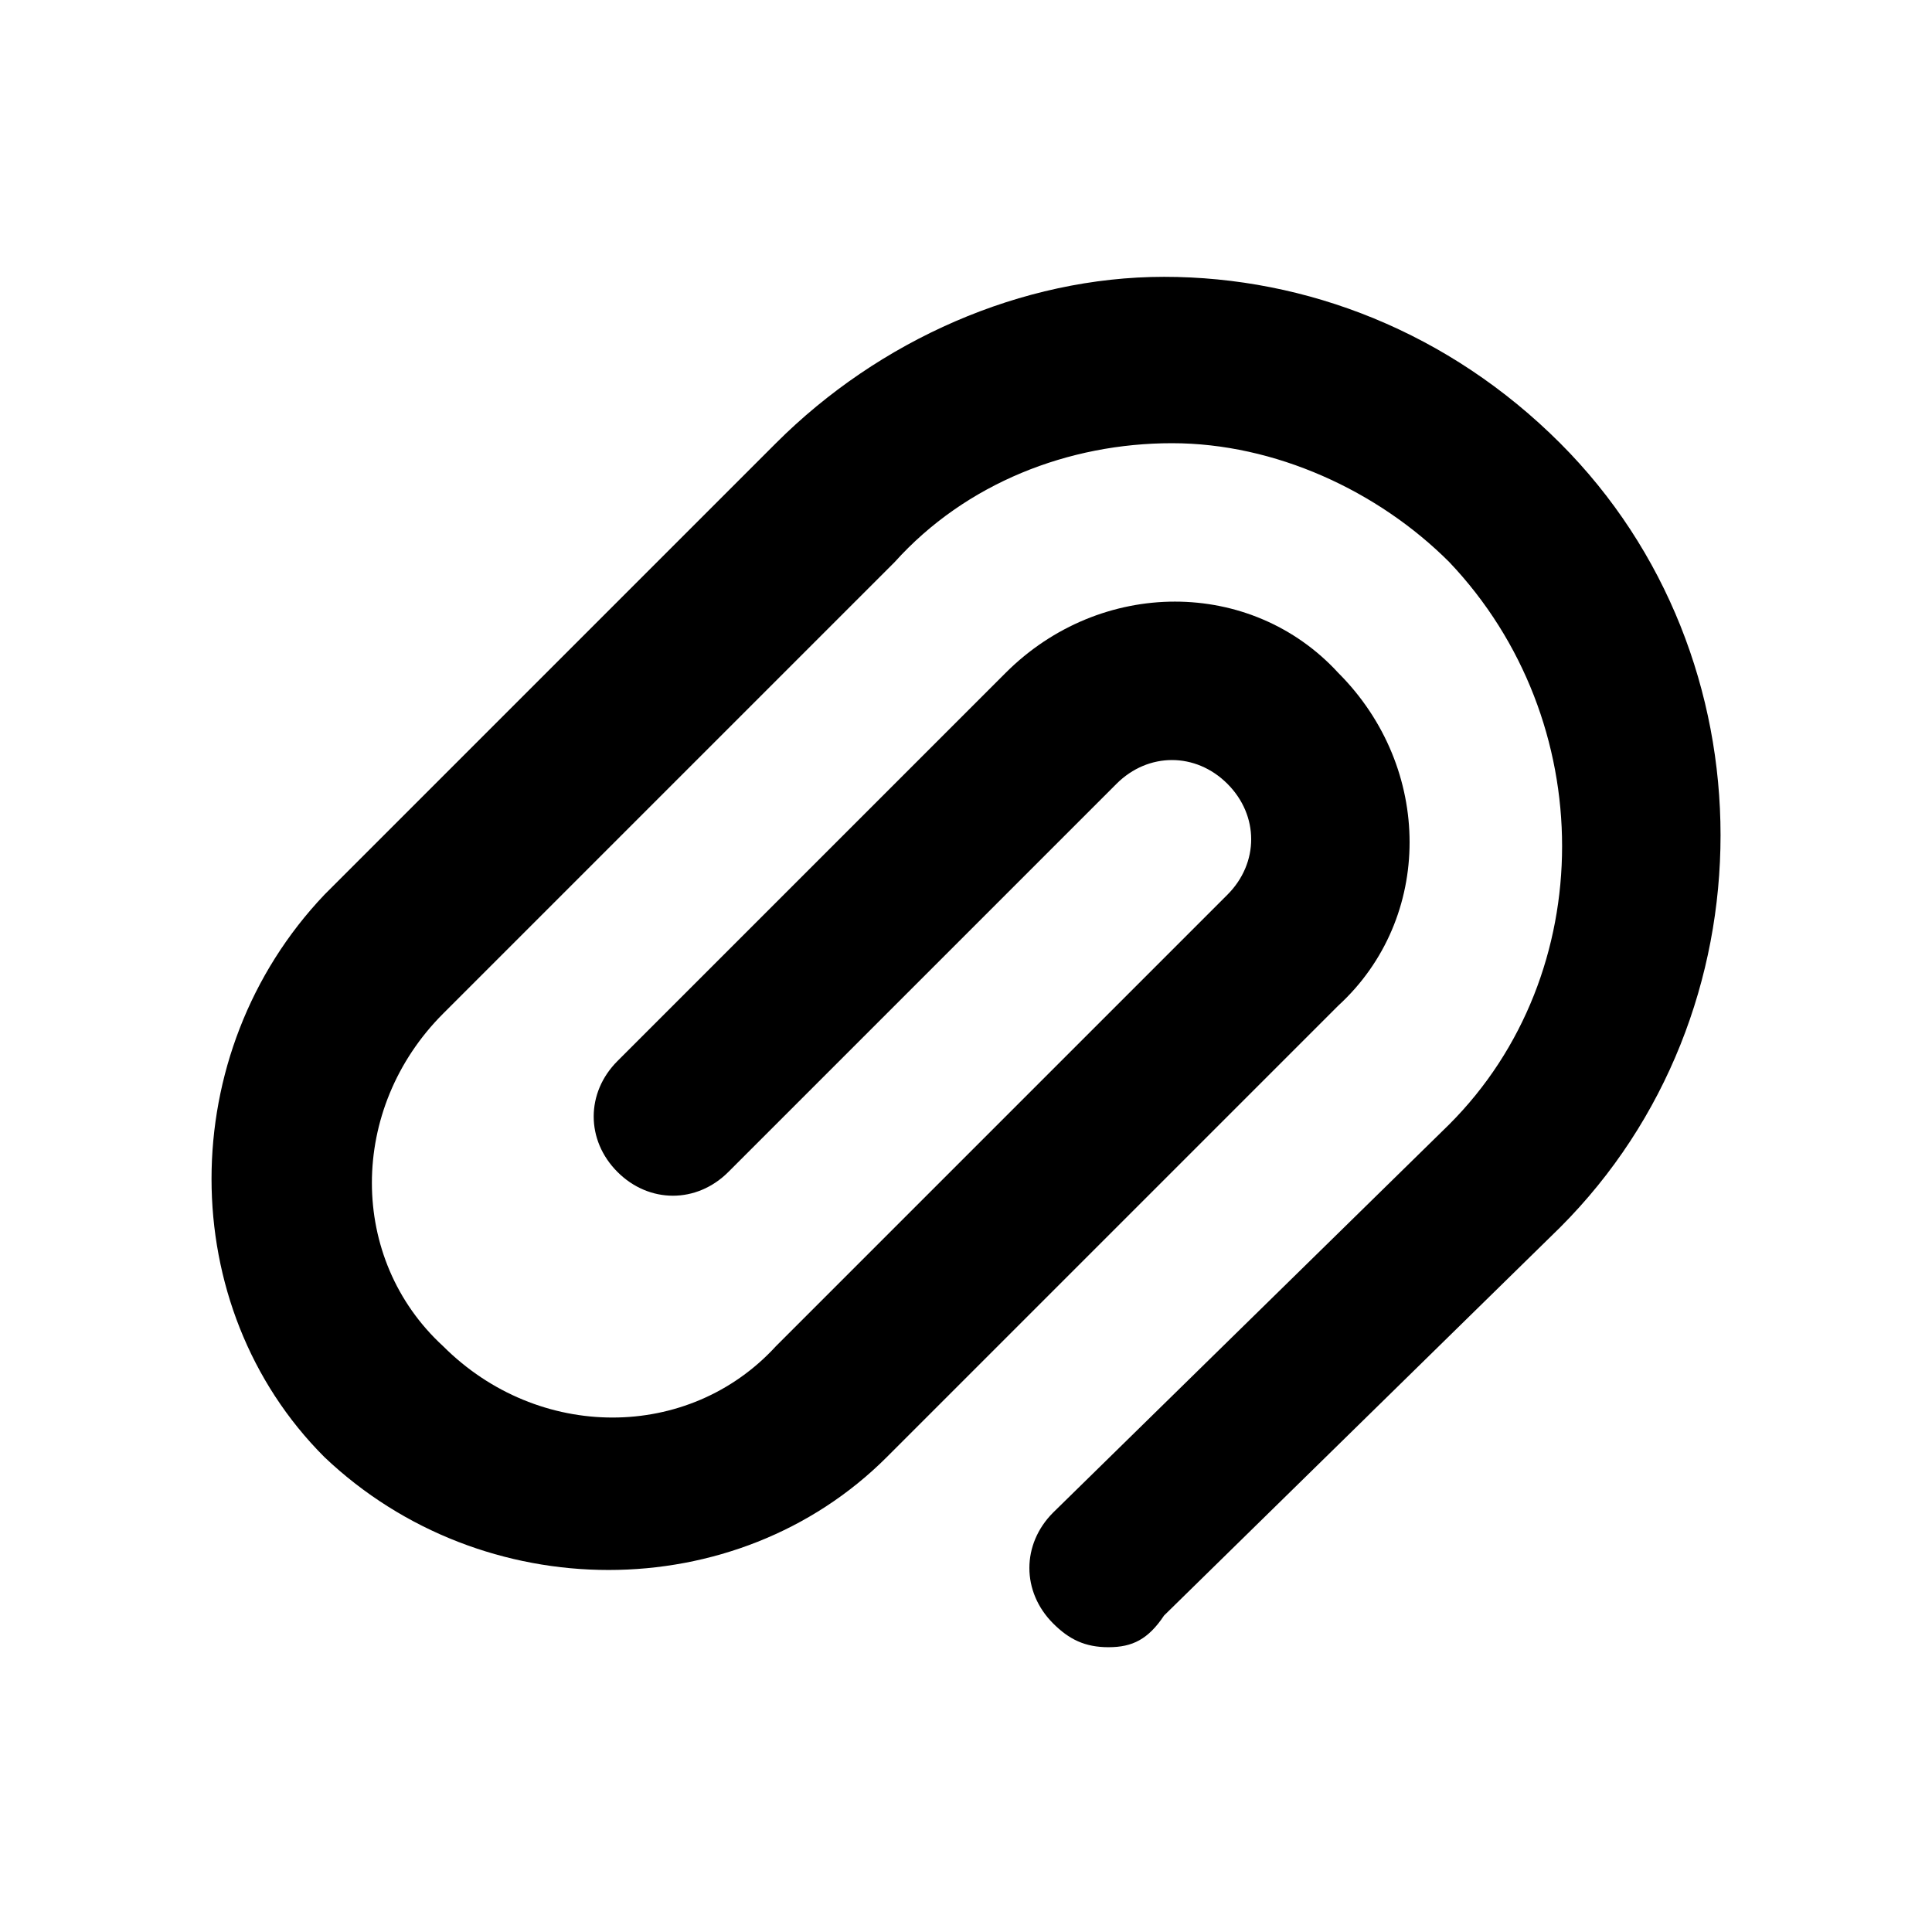 <?xml version="1.0" encoding="UTF-8"?>
<!-- Uploaded to: SVG Repo, www.svgrepo.com, Generator: SVG Repo Mixer Tools -->
<svg fill="#000000" width="800px" height="800px" version="1.1" viewBox="144 144 512 512" xmlns="http://www.w3.org/2000/svg">
 <path d="m437.79 580.53c-6.297 0-10.496-2.098-14.695-6.297-8.398-8.398-8.398-20.992 0-29.391l104.96-102.86c39.887-39.887 39.887-107.06 0-149.04-18.895-18.895-46.184-31.488-73.473-31.488s-54.578 10.496-73.473 31.488l-119.66 119.66c-25.191 25.191-25.191 65.074 0 88.168 25.191 25.191 65.074 25.191 88.168 0l119.66-119.66c8.398-8.398 8.398-20.992 0-29.391-8.398-8.398-20.992-8.398-29.391 0l-102.86 102.86c-8.398 8.398-20.992 8.398-29.391 0-8.398-8.398-8.398-20.992 0-29.391l102.86-102.86c25.191-25.191 65.074-25.191 88.168 0 25.191 25.191 25.191 65.074 0 88.168l-119.65 119.65c-39.887 39.887-107.06 39.887-149.04 0-39.887-39.887-39.887-107.06 0-149.04l119.66-119.66c27.289-27.289 65.074-44.082 102.86-44.082 37.785 0 75.57 14.695 104.96 44.082 56.68 56.68 56.68 151.14 0 207.82l-104.96 102.86c-4.199 6.301-8.398 8.402-14.695 8.402z"/>
</svg>
